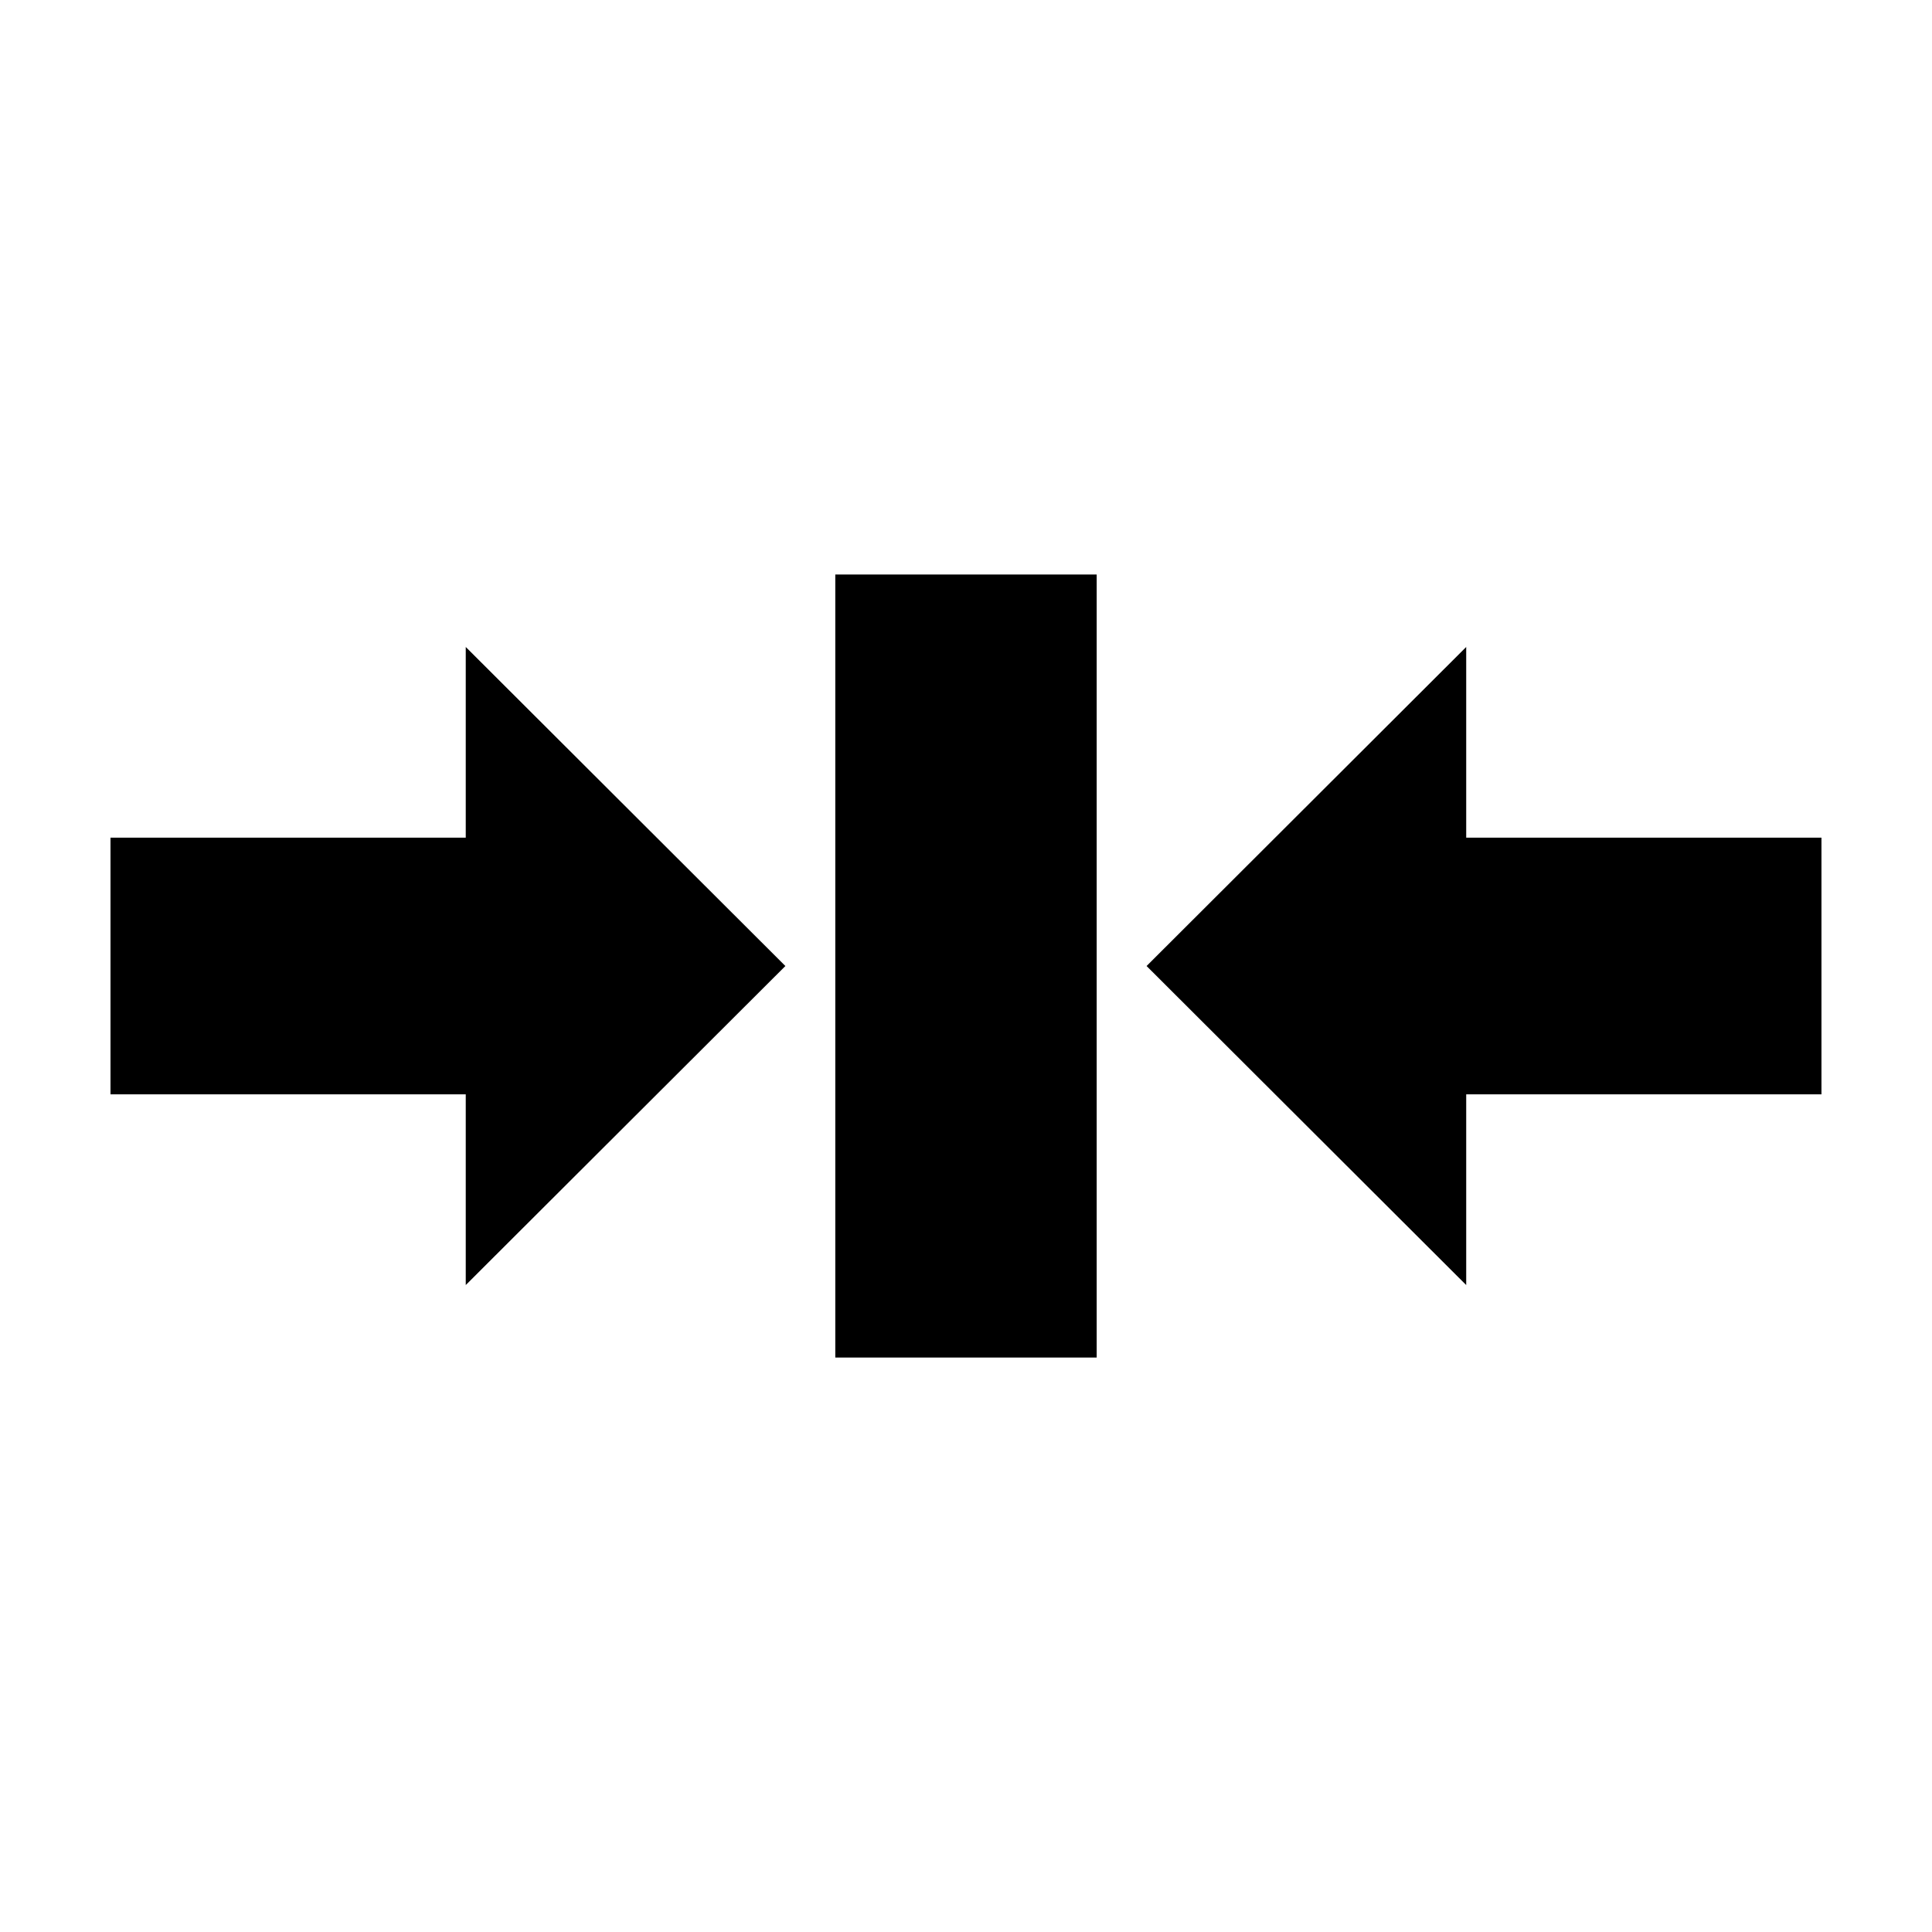 <?xml version="1.0" encoding="UTF-8"?>
<!-- Uploaded to: ICON Repo, www.svgrepo.com, Generator: ICON Repo Mixer Tools -->
<svg fill="#000000" width="800px" height="800px" version="1.1" viewBox="144 144 512 512" xmlns="http://www.w3.org/2000/svg">
 <path d="m365.36 296.25v207.51h69.273v-207.51zm-97.93 19.207v50.539h-94.148v68.016h94.148v50.539l84.703-84.547zm265.13 0-84.703 84.547 84.703 84.547v-50.539h94.148v-68.016h-94.148z" fill-rule="evenodd"/>
</svg>